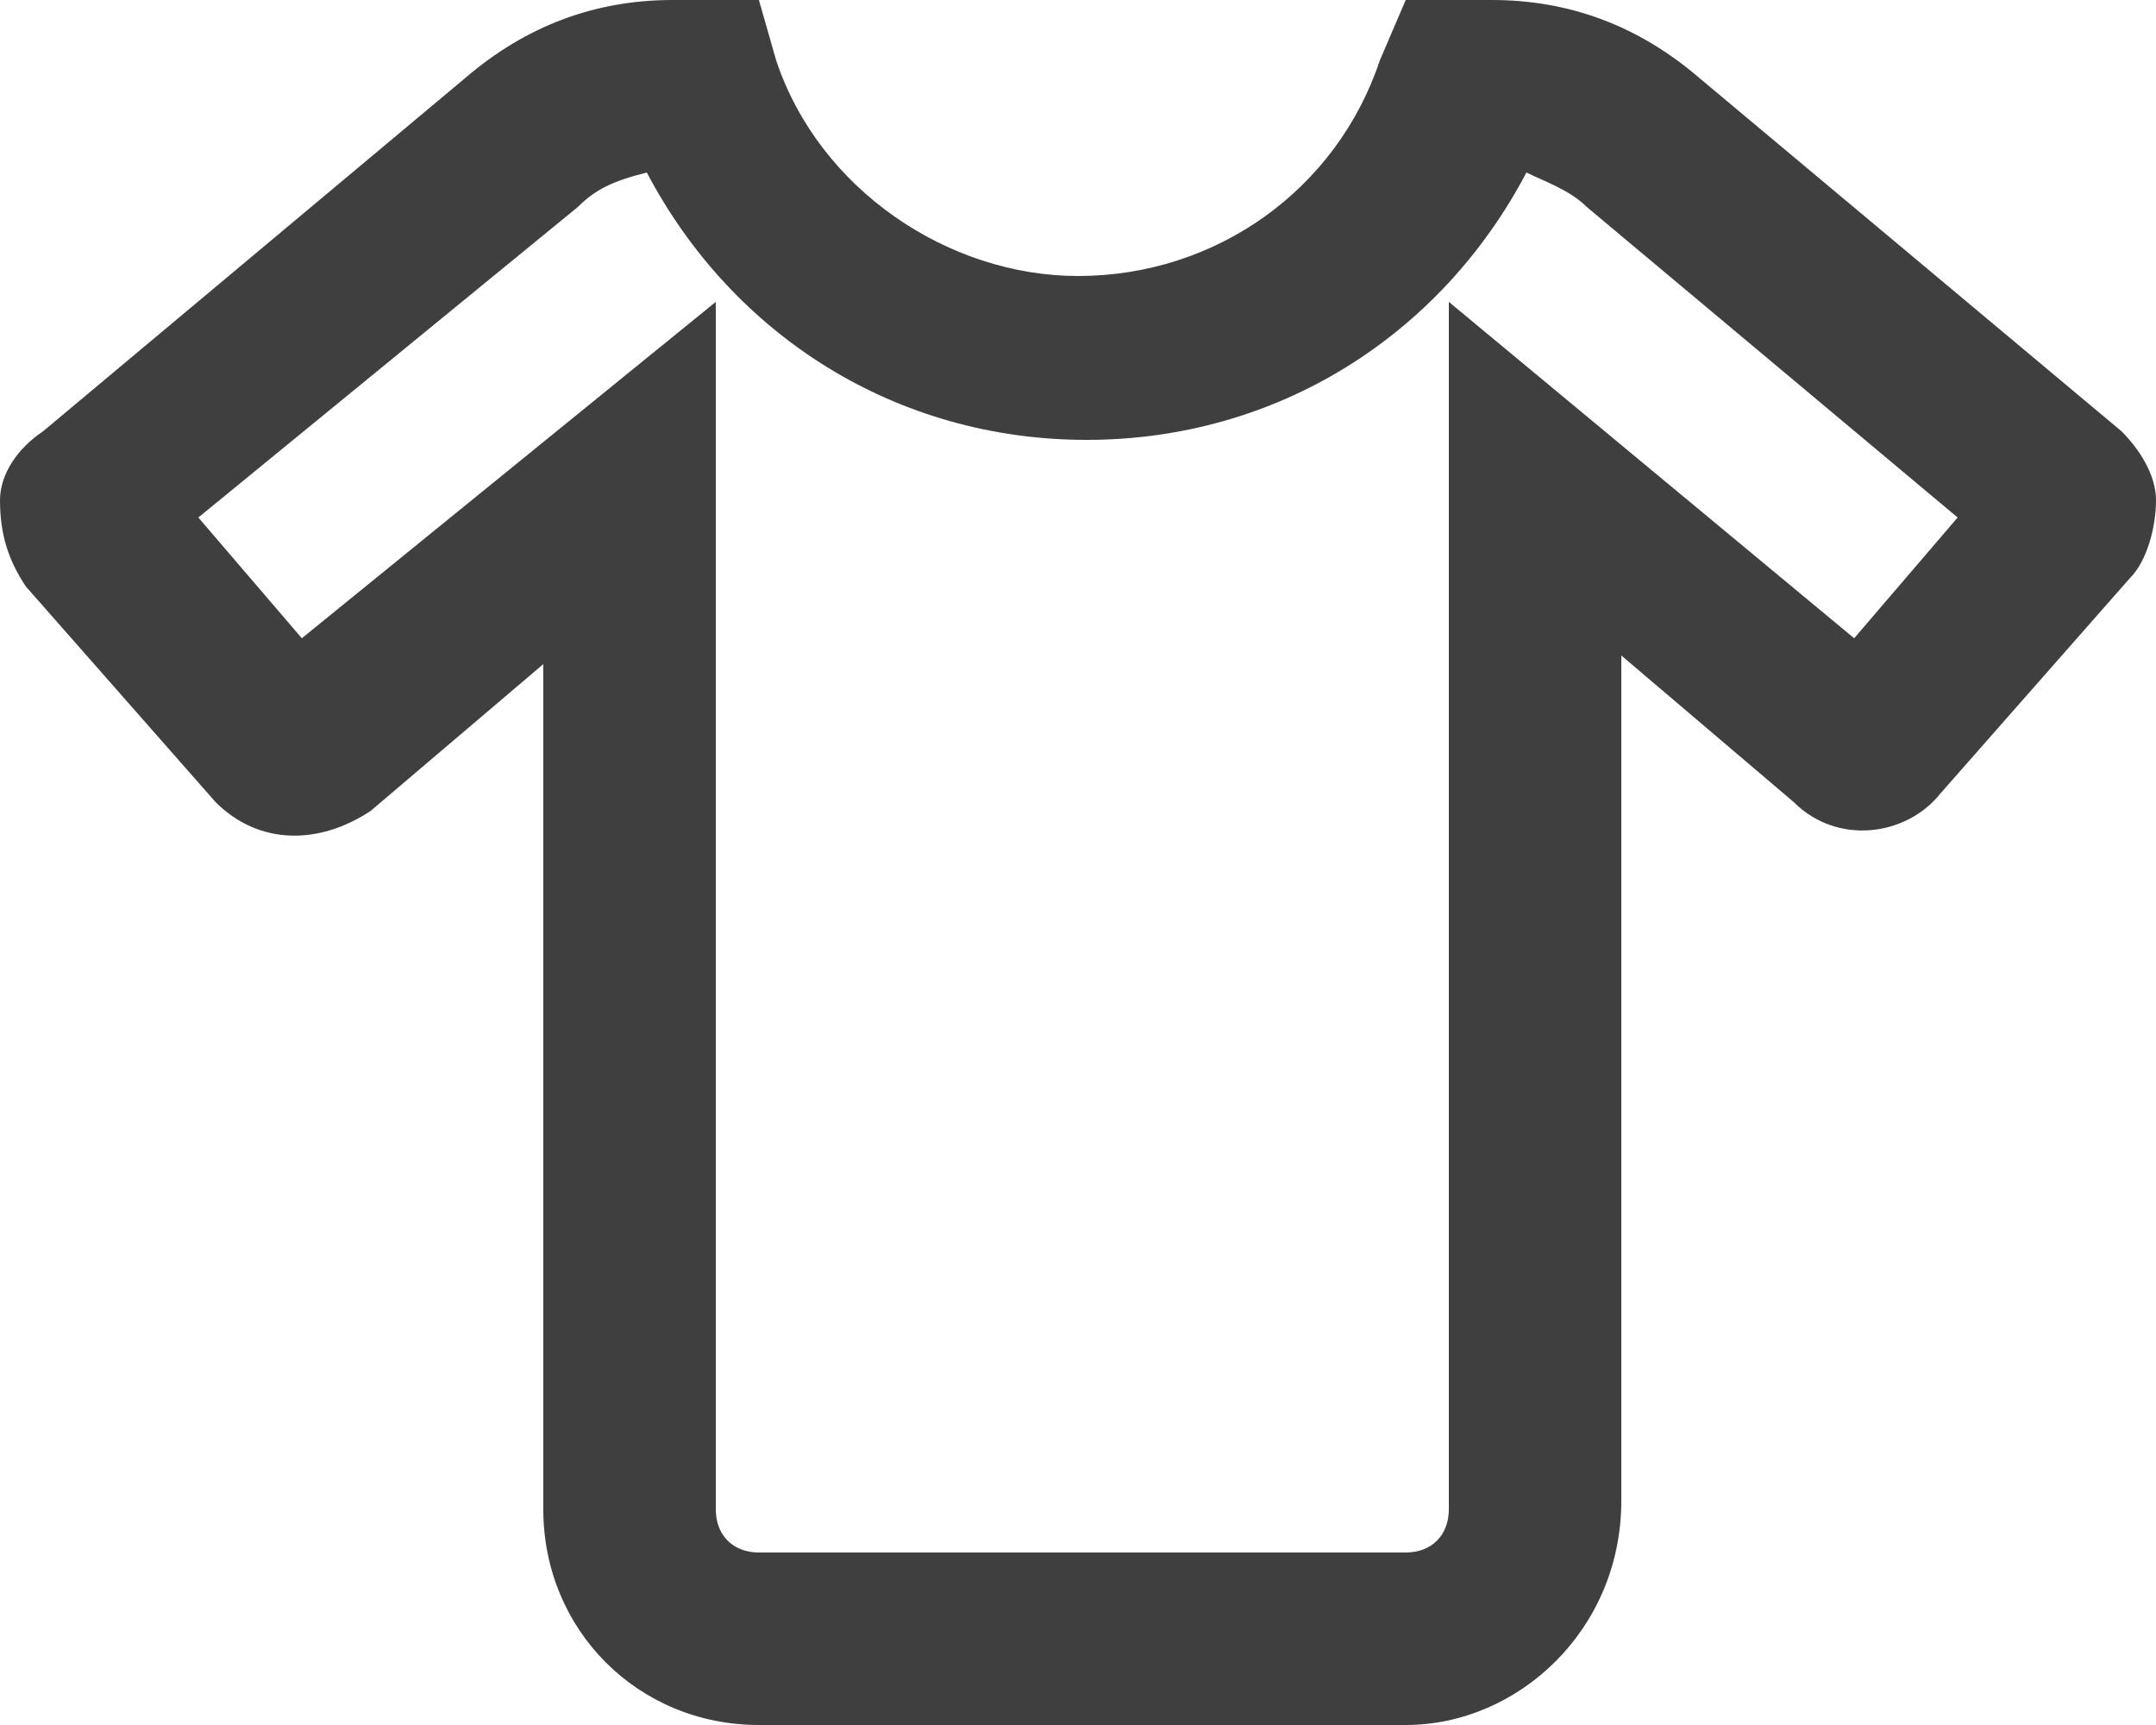<?xml version="1.0" encoding="utf-8"?>
<!-- Generator: Adobe Illustrator 23.0.0, SVG Export Plug-In . SVG Version: 6.00 Build 0)  -->
<svg version="1.1" id="Layer_1" xmlns="http://www.w3.org/2000/svg" xmlns:xlink="http://www.w3.org/1999/xlink" x="0px" y="0px"
	 viewBox="0 0 25 20" style="enable-background:new 0 0 25 20;" xml:space="preserve">
<style type="text/css">
	.st0{fill:#3F3F3F;}
</style>
<path id="Vector" class="st0" d="M16.3,20H8.8c-1.4,0-2.5-1.1-2.5-2.5V7.7l-2,1.7C3.7,9.8,3,9.8,2.5,9.3L0.3,6.8
	C0.1,6.5,0,6.2,0,5.8C0,5.5,0.2,5.2,0.5,5l4.9-4.1C6.1,0.3,6.9,0,7.8,0h1L9,0.7c0.5,1.5,2,2.5,3.5,2.5c1.6,0,3-1,3.5-2.5L16.3,0h1
	c0.9,0,1.7,0.3,2.4,0.9L24.6,5C24.8,5.2,25,5.5,25,5.8c0,0.3-0.1,0.7-0.3,0.9l-2.2,2.5c-0.4,0.5-1.2,0.6-1.7,0.1l-2-1.7v9.8
	C18.8,18.9,17.6,20,16.3,20z M8.3,3.5v14c0,0.3,0.2,0.5,0.5,0.5h7.5c0.3,0,0.5-0.2,0.5-0.5v-14l4.7,3.9L22.7,6l-4.3-3.6
	c-0.2-0.2-0.5-0.3-0.7-0.4c-1,1.9-2.9,3.1-5.1,3.1c-2.2,0-4.1-1.2-5.1-3.1C7.1,2.1,6.9,2.2,6.7,2.4L2.3,6l1.2,1.4L8.3,3.5z M1.7,6.5
	L1.7,6.5C1.7,6.5,1.7,6.5,1.7,6.5z"/>
</svg>
